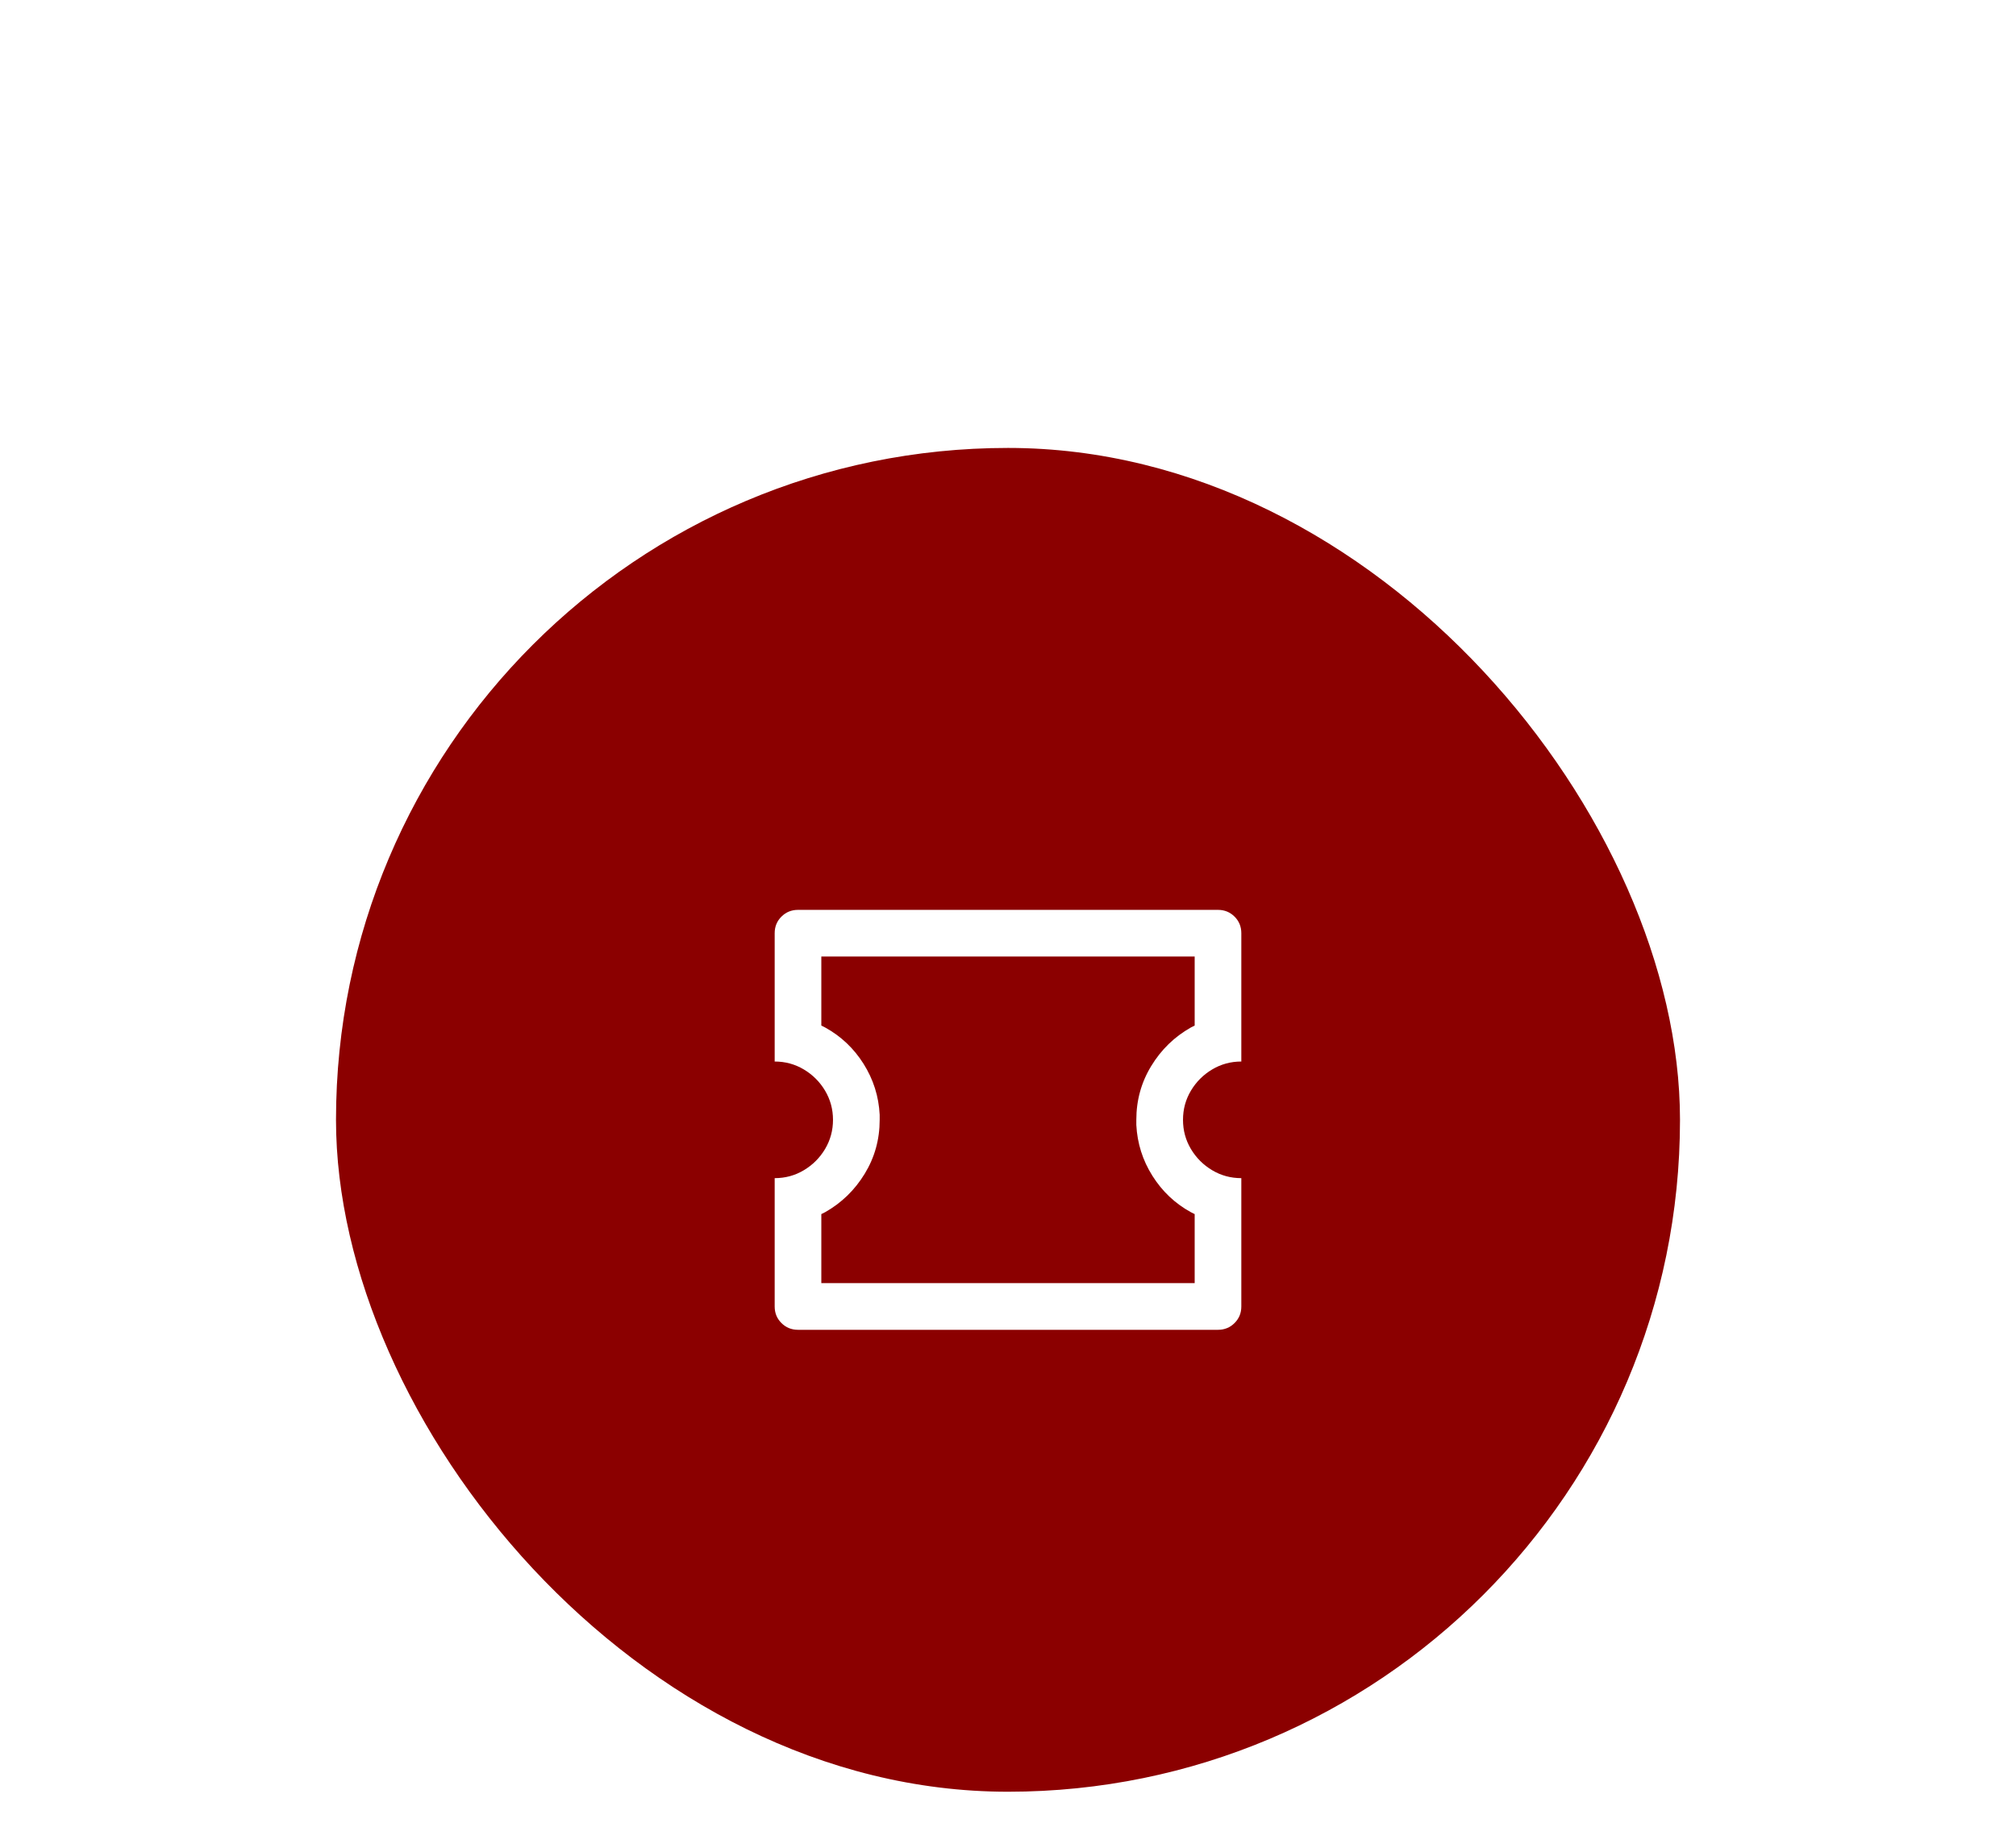 <?xml version="1.0" encoding="UTF-8"?> <svg xmlns="http://www.w3.org/2000/svg" width="72" height="66" viewBox="0 0 72 66" fill="none"><g filter="url(#filter0_dd_3_1255)"><rect x="12" y="2" width="48" height="48" rx="24" fill="#8B0000"></rect><path d="M43.5 18.5C43.733 18.5 43.931 18.581 44.092 18.742C44.253 18.903 44.333 19.1 44.333 19.333V23.917C43.956 23.917 43.608 24.011 43.292 24.2C42.975 24.389 42.722 24.642 42.533 24.958C42.344 25.275 42.25 25.622 42.25 26C42.25 26.378 42.344 26.725 42.533 27.042C42.722 27.358 42.975 27.611 43.292 27.8C43.608 27.989 43.956 28.083 44.333 28.083V32.667C44.333 32.9 44.253 33.097 44.092 33.258C43.931 33.419 43.733 33.5 43.5 33.5H28.5C28.267 33.5 28.069 33.419 27.908 33.258C27.747 33.097 27.667 32.9 27.667 32.667V28.083C28.044 28.083 28.392 27.989 28.708 27.8C29.025 27.611 29.278 27.358 29.467 27.042C29.655 26.725 29.75 26.378 29.75 26C29.75 25.622 29.655 25.275 29.467 24.958C29.278 24.642 29.025 24.389 28.708 24.2C28.392 24.011 28.044 23.917 27.667 23.917V19.333C27.667 19.1 27.747 18.903 27.908 18.742C28.069 18.581 28.267 18.5 28.5 18.5H43.5ZM42.667 20.167H29.333V22.633L29.467 22.7C30.033 23.011 30.492 23.444 30.842 24C31.192 24.556 31.383 25.161 31.417 25.817V26C31.417 26.7 31.239 27.342 30.883 27.925C30.528 28.508 30.055 28.967 29.467 29.3L29.333 29.367V31.833H42.667V29.367L42.533 29.3C41.967 28.989 41.508 28.556 41.158 28C40.808 27.444 40.617 26.839 40.583 26.183V26C40.583 25.3 40.761 24.658 41.117 24.075C41.472 23.492 41.944 23.033 42.533 22.7L42.667 22.633V20.167Z" fill="white"></path></g><defs><filter id="filter0_dd_3_1255" x="0" y="0" width="72" height="72" filterUnits="userSpaceOnUse" color-interpolation-filters="sRGB"><feFlood flood-opacity="0" result="BackgroundImageFix"></feFlood><feColorMatrix in="SourceAlpha" type="matrix" values="0 0 0 0 0 0 0 0 0 0 0 0 0 0 0 0 0 0 127 0" result="hardAlpha"></feColorMatrix><feMorphology radius="4" operator="erode" in="SourceAlpha" result="effect1_dropShadow_3_1255"></feMorphology><feOffset dy="4"></feOffset><feGaussianBlur stdDeviation="3"></feGaussianBlur><feComposite in2="hardAlpha" operator="out"></feComposite><feColorMatrix type="matrix" values="0 0 0 0 0 0 0 0 0 0 0 0 0 0 0 0 0 0 0.1 0"></feColorMatrix><feBlend mode="normal" in2="BackgroundImageFix" result="effect1_dropShadow_3_1255"></feBlend><feColorMatrix in="SourceAlpha" type="matrix" values="0 0 0 0 0 0 0 0 0 0 0 0 0 0 0 0 0 0 127 0" result="hardAlpha"></feColorMatrix><feMorphology radius="3" operator="erode" in="SourceAlpha" result="effect2_dropShadow_3_1255"></feMorphology><feOffset dy="10"></feOffset><feGaussianBlur stdDeviation="7.5"></feGaussianBlur><feComposite in2="hardAlpha" operator="out"></feComposite><feColorMatrix type="matrix" values="0 0 0 0 0 0 0 0 0 0 0 0 0 0 0 0 0 0 0.1 0"></feColorMatrix><feBlend mode="normal" in2="effect1_dropShadow_3_1255" result="effect2_dropShadow_3_1255"></feBlend><feBlend mode="normal" in="SourceGraphic" in2="effect2_dropShadow_3_1255" result="shape"></feBlend></filter></defs></svg> 